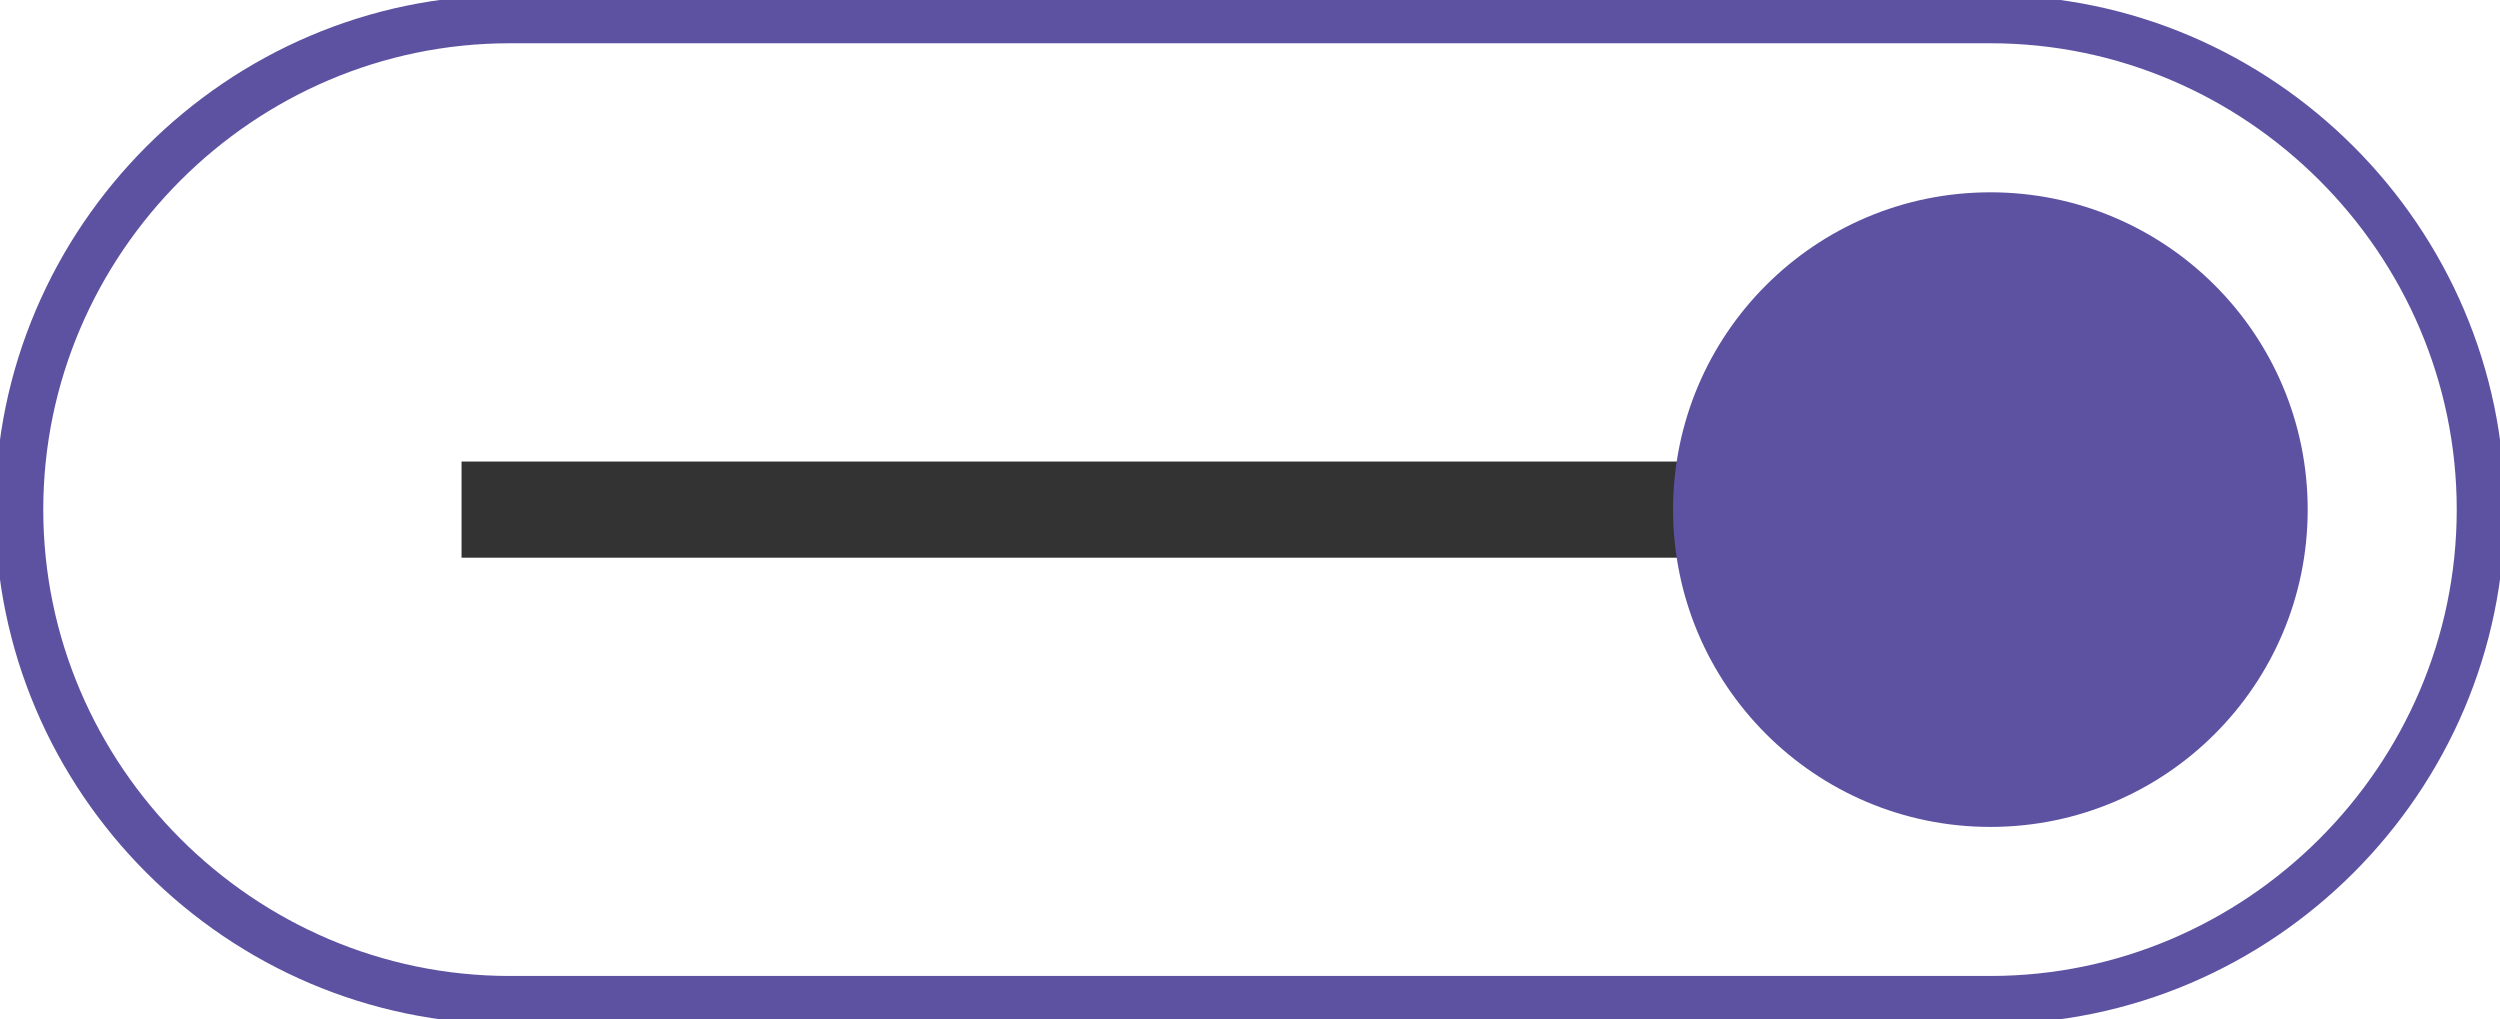 <?xml version="1.0" encoding="utf-8"?>
<!-- Generator: Adobe Illustrator 20.1.0, SVG Export Plug-In . SVG Version: 6.00 Build 0)  -->
<svg version="1.1" id="Capa_1" xmlns="http://www.w3.org/2000/svg" xmlns:xlink="http://www.w3.org/1999/xlink" x="0px" y="0px"
	 viewBox="0 0 26 10.6" style="enable-background:new 0 0 26 10.6;" xml:space="preserve">
<style type="text/css">
	.st0{fill:none;stroke:#333333;stroke-miterlimit:10;}
	.st1{fill:none;stroke:#5D52A2;stroke-width:0.5;stroke-miterlimit:10;}
	.st2{fill:#5D52A2;}
</style>
<g>
	<line class="st0" x1="20.7" y1="5.3" x2="4.8" y2="5.3"/>
	<g>
		<path class="st1" d="M25.8,5.3c0,2.8-2.3,5.1-5.1,5.1H5.3c-2.8,0-5.1-2.3-5.1-5.1l0,0c0-2.8,2.3-5.1,5.1-5.1h15.4
			C23.5,0.2,25.8,2.5,25.8,5.3L25.8,5.3z"/>
		<circle class="st2" cx="20.7" cy="5.3" r="3.3"/>
	</g>
</g>
</svg>
